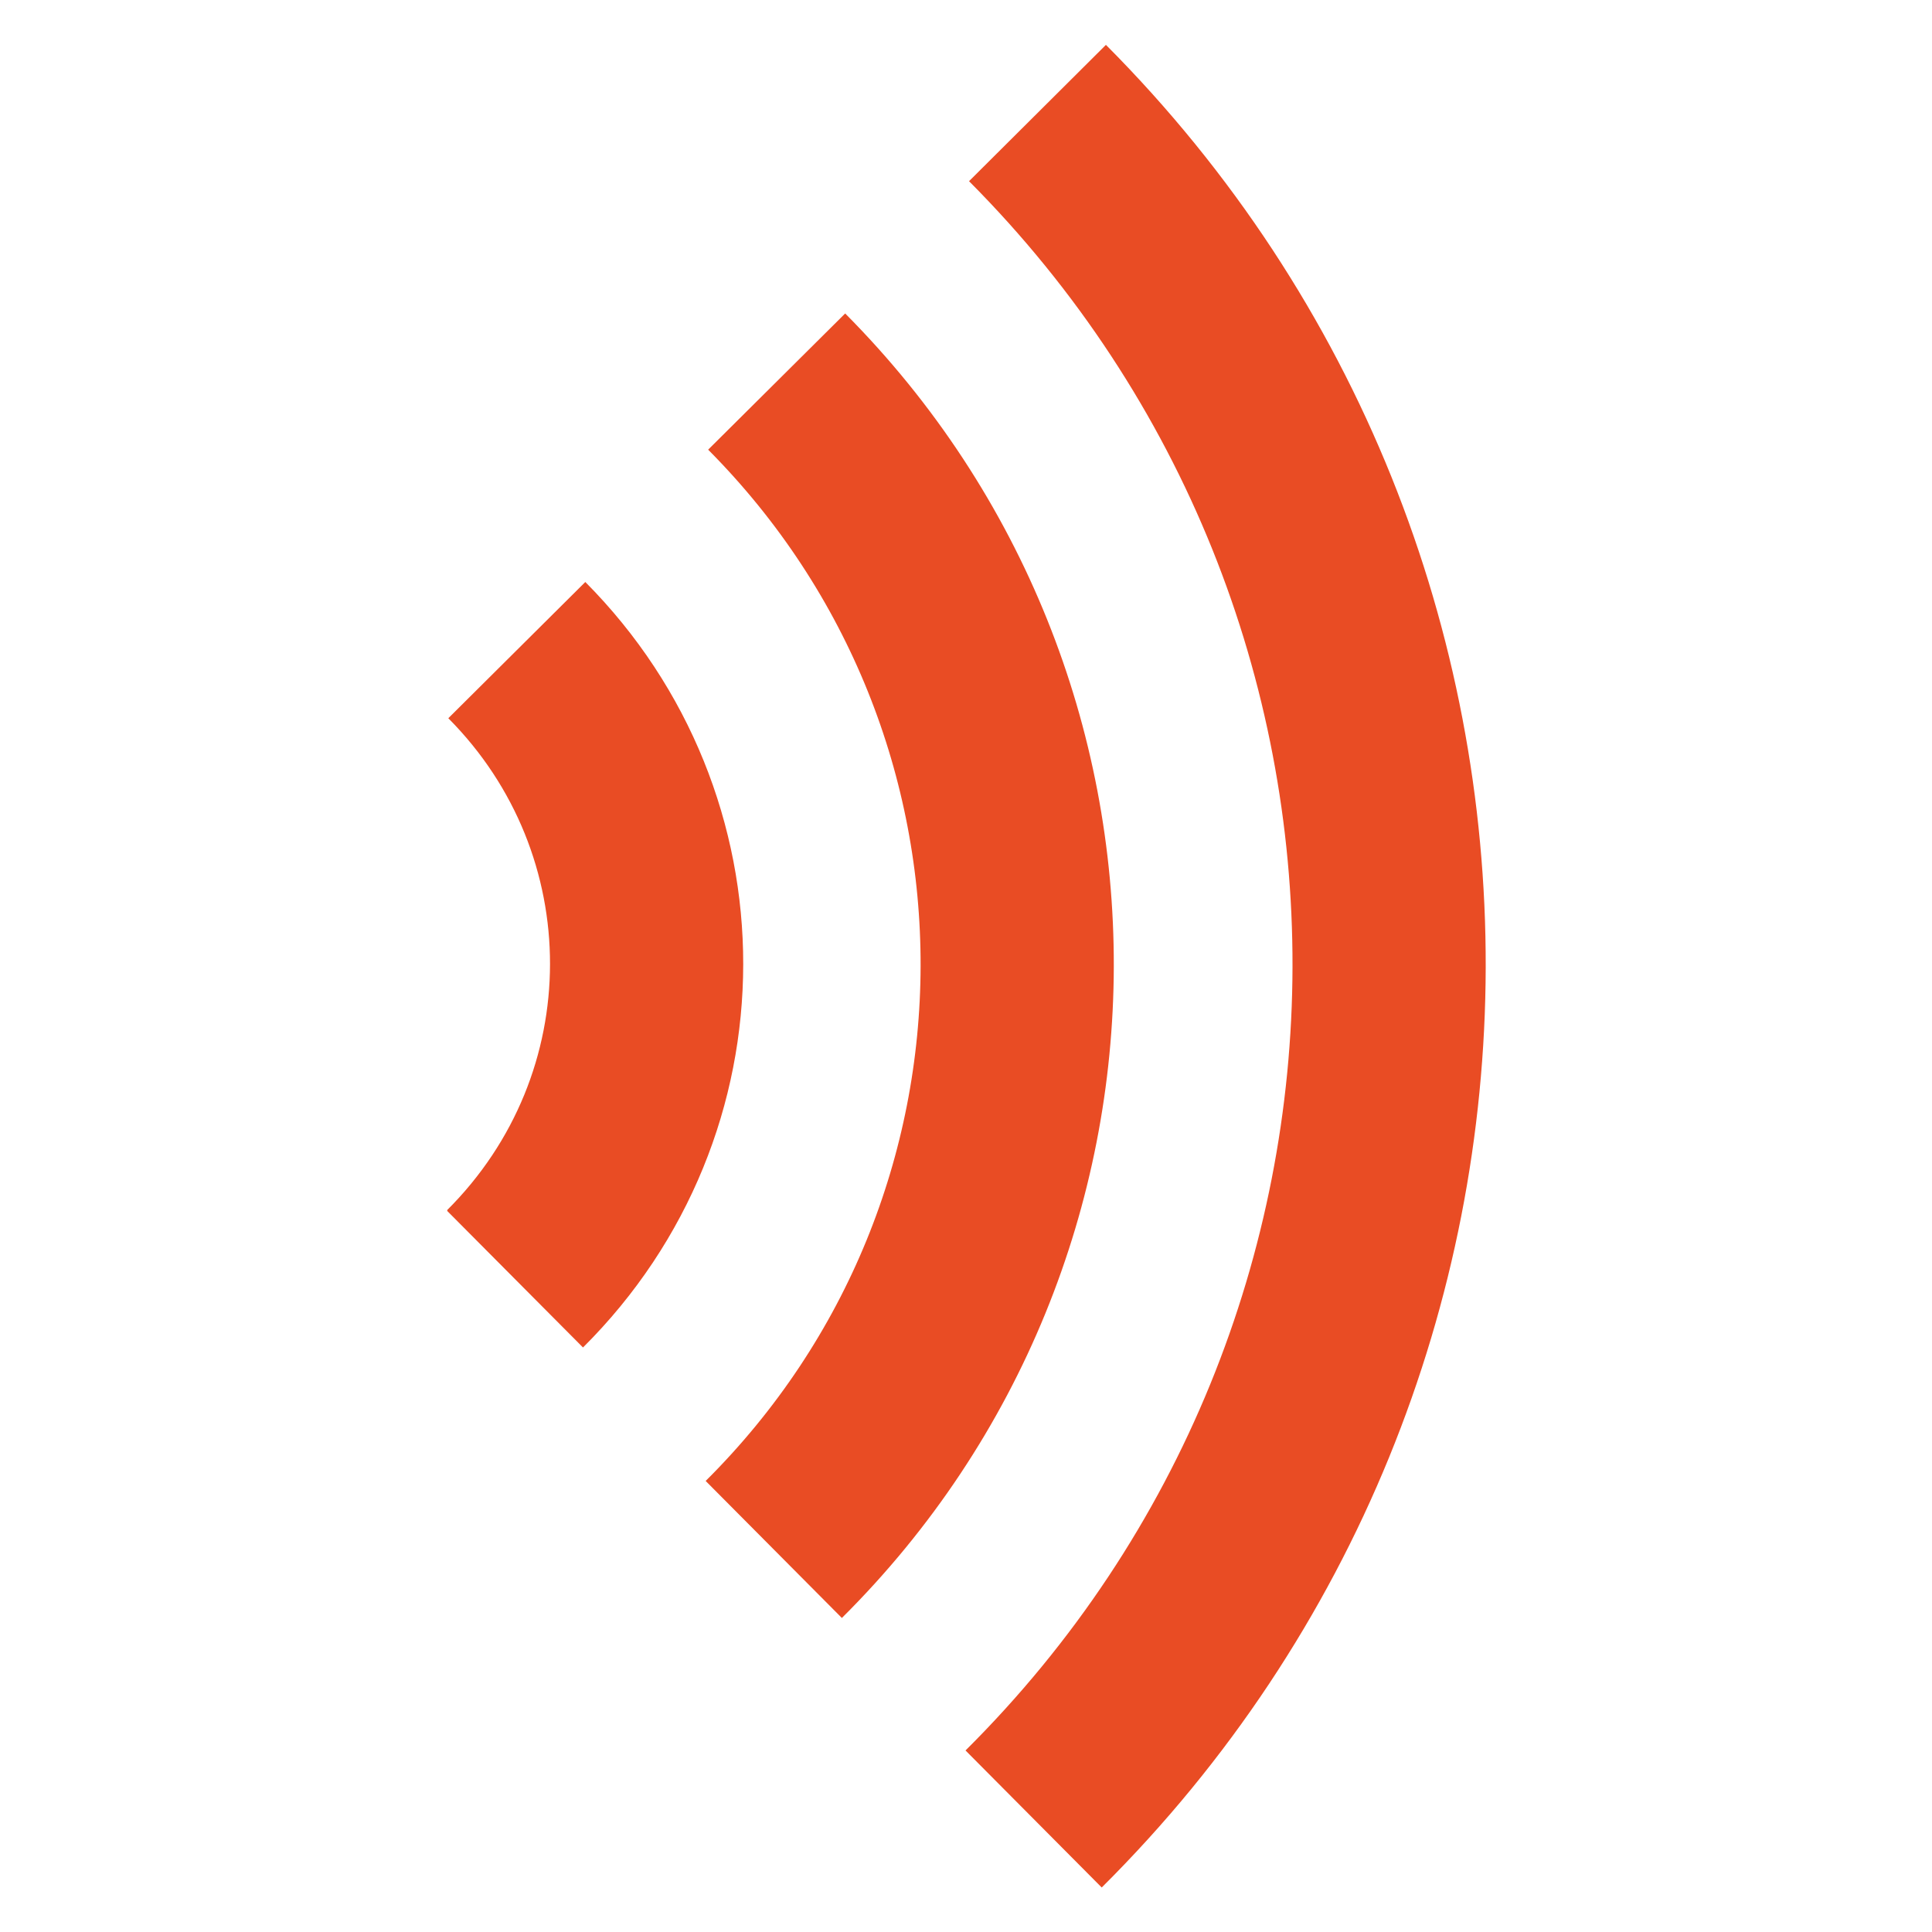 <?xml version="1.0" encoding="UTF-8"?>
<svg xmlns="http://www.w3.org/2000/svg" xmlns:xlink="http://www.w3.org/1999/xlink" id="Layer_1" version="1.1" viewBox="0 0 200 200">
  <!-- Generator: Adobe Illustrator 29.3.1, SVG Export Plug-In . SVG Version: 2.1.0 Build 151)  -->
  <defs>
    <style>
      .st0 {
        stroke: #e94c24;
        stroke-miterlimit: 10;
        stroke-width: 20px;
      }

      .st0, .st1 {
        fill: none;
      }

      .st2 {
        clip-path: url(#clippath-1);
      }

      .st3 {
        clip-path: url(#clippath);
      }
    </style>
    <clipPath id="clippath">
      <rect class="st1" x="46.3" y="4.6" width="107.5" height="190.8"></rect>
    </clipPath>
    <clipPath id="clippath-1">
      <rect class="st1" x="46.3" y="4.6" width="107.5" height="190.8"></rect>
    </clipPath>
  </defs>
  <g id="Wifi">
    <g class="st3">
      <g class="st2">
        <path class="st0" d="M53.5,67.3c17.9,18,18,47-.2,65.1"></path>
        <path class="st0" d="M107.4,11.7c48.7,48.9,48.5,128-.4,176.6"></path>
        <path class="st0" d="M80.4,39.5c33.3,33.5,33.2,87.6-.3,120.9"></path>
      </g>
    </g>
  </g>
</svg>
